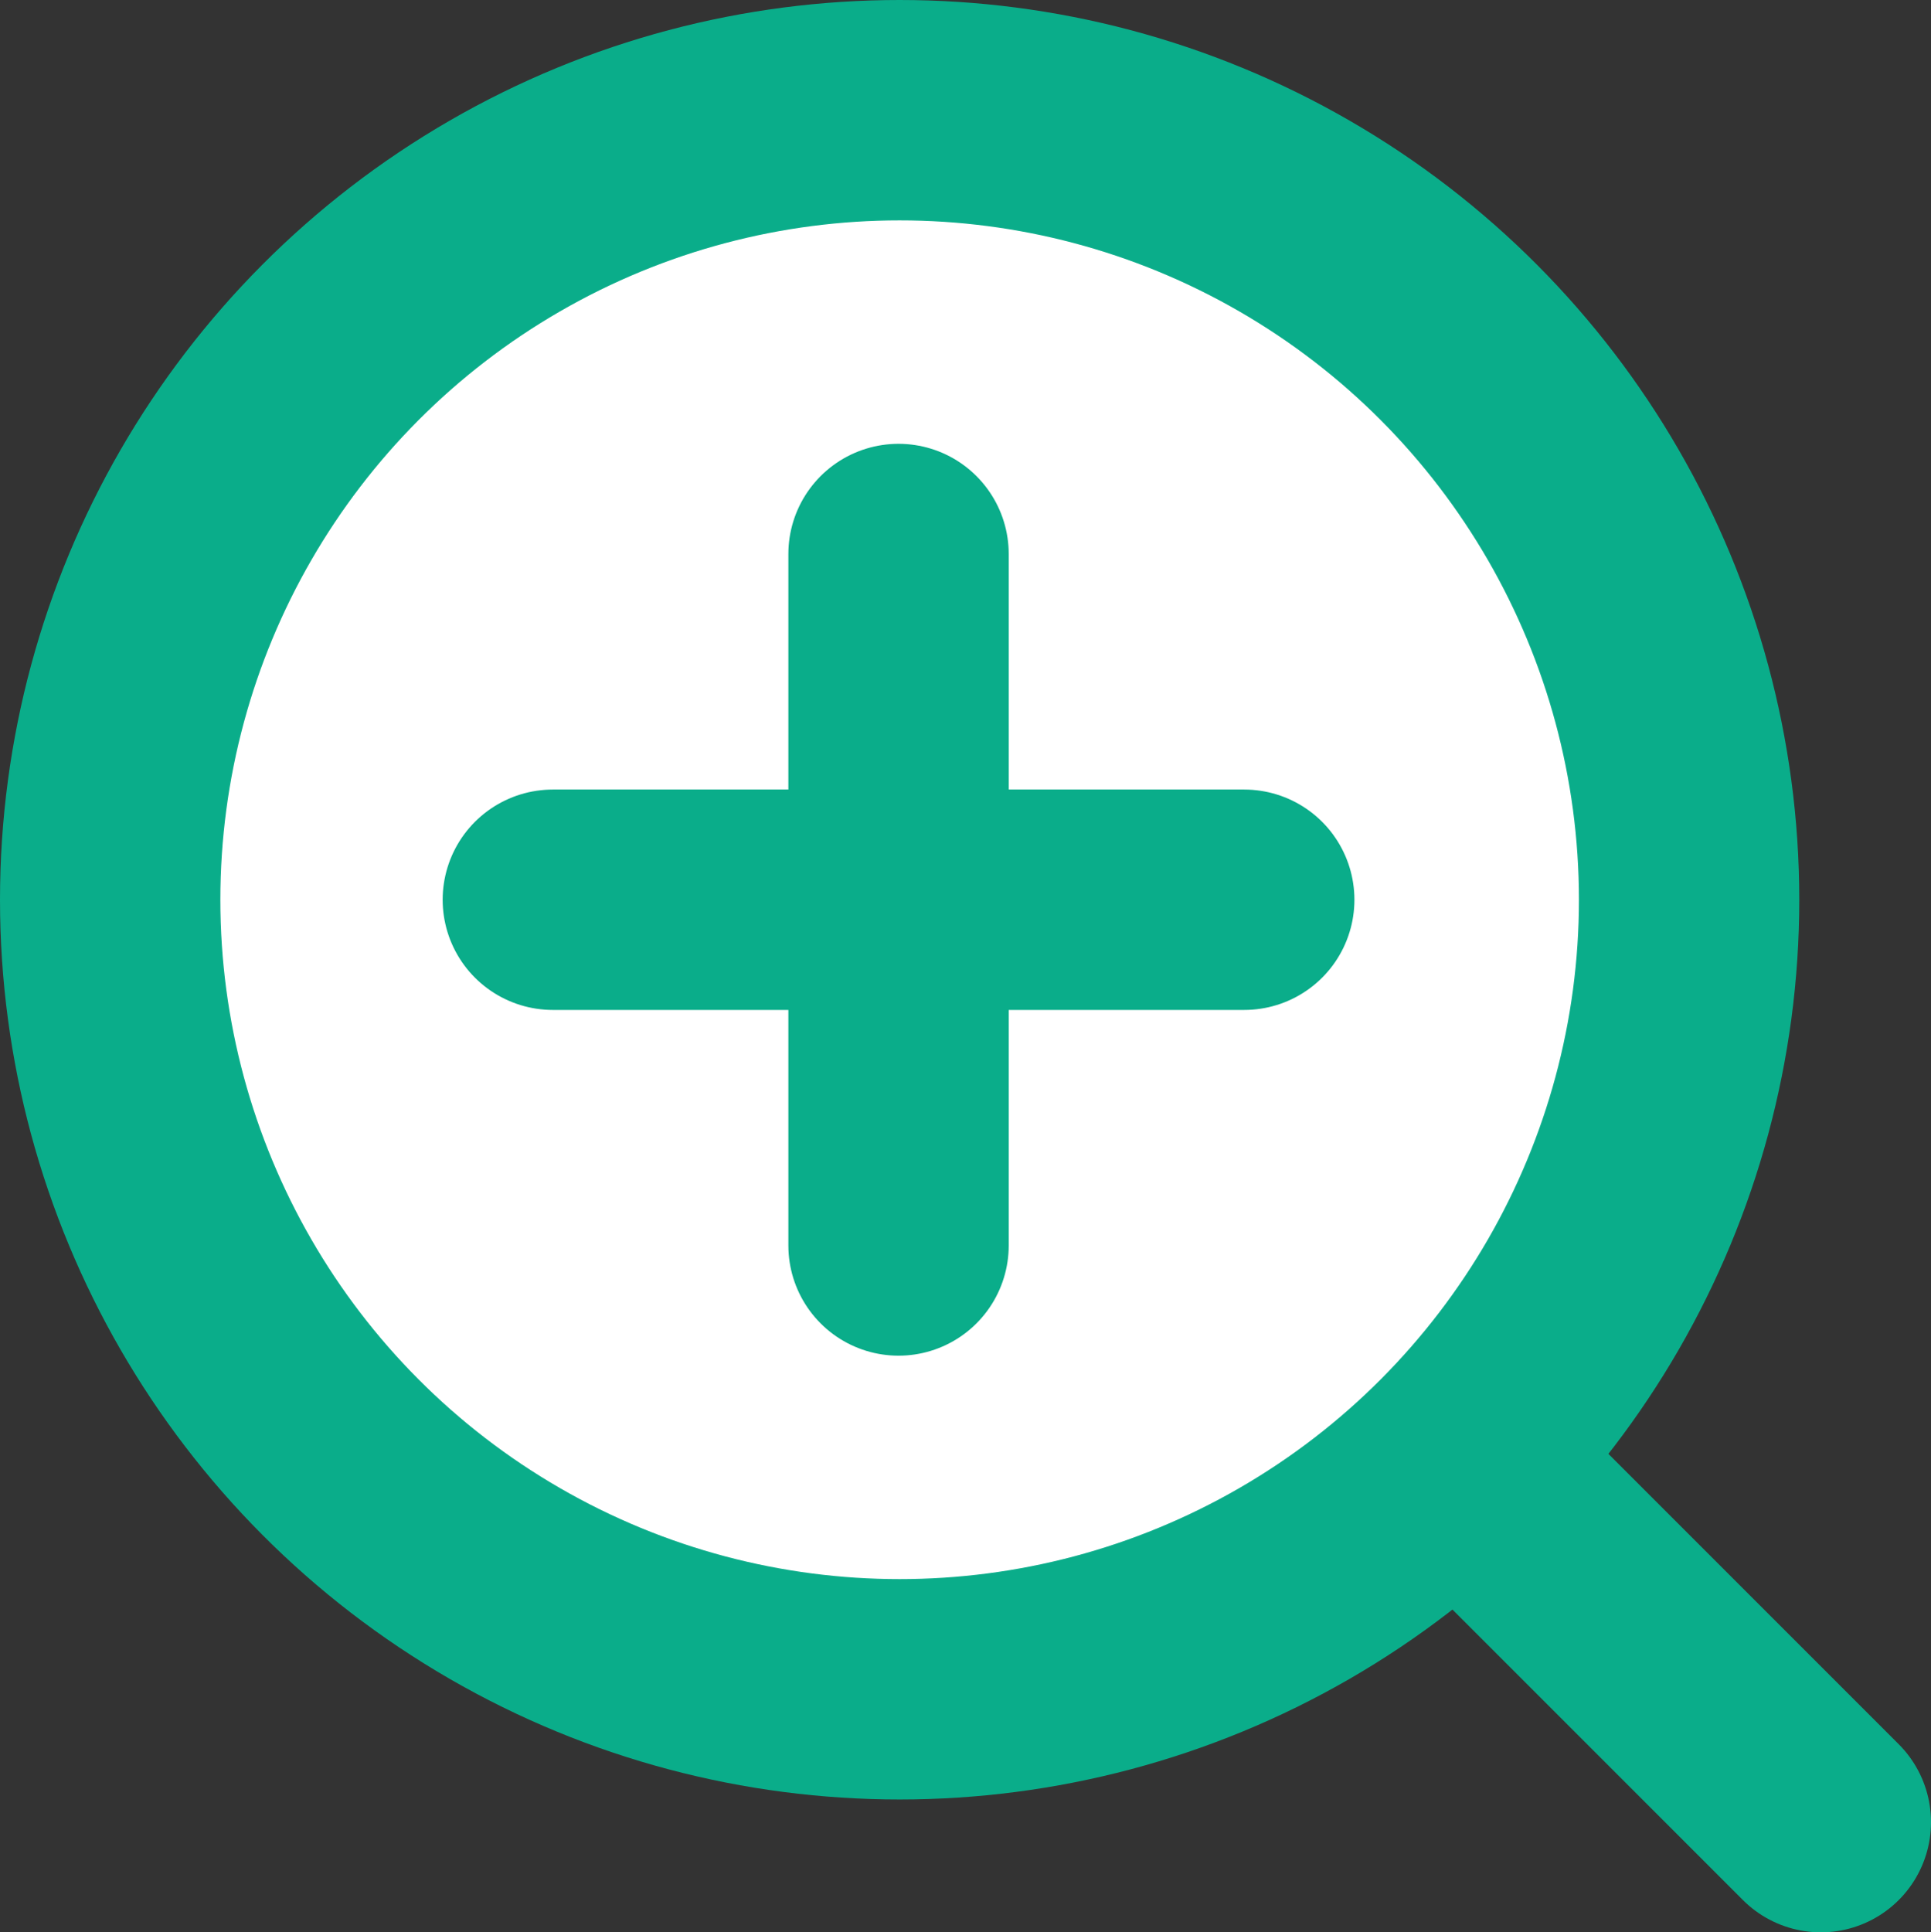 <svg xmlns="http://www.w3.org/2000/svg" width="157.74" height="157.83" viewBox="0 0 157.74 157.83">
  <rect x="0" y="0" width="157.74" height="157.83" fill="#333333" stroke="none"/>
  <defs>
    <style>
      .cls-1 {
        fill: none;
      }

      .cls-1, .cls-2 {
        stroke: #0aad8a;
        stroke-linecap: round;
        stroke-linejoin: round;
        stroke-width: 18px;
      }

      .cls-2 {
        fill: #fff;
      }
    </style>
  </defs>
  <g id="レイヤー_2" data-name="レイヤー 2">
    <g id="レイヤー_1-2" data-name="レイヤー 1">
      <g>
        <line class="cls-1" x1="73.4" y1="73.49" x2="148.74" y2="148.83"/>
        <circle class="cls-2" cx="73.49" cy="73.49" r="64.49"/>
        <g>
          <line class="cls-1" x1="45.16" y1="73.49" x2="101.64" y2="73.49"/>
          <line class="cls-1" x1="73.4" y1="45.25" x2="73.4" y2="101.73"/>
        </g>
      </g>
    </g>
  </g>
</svg>

